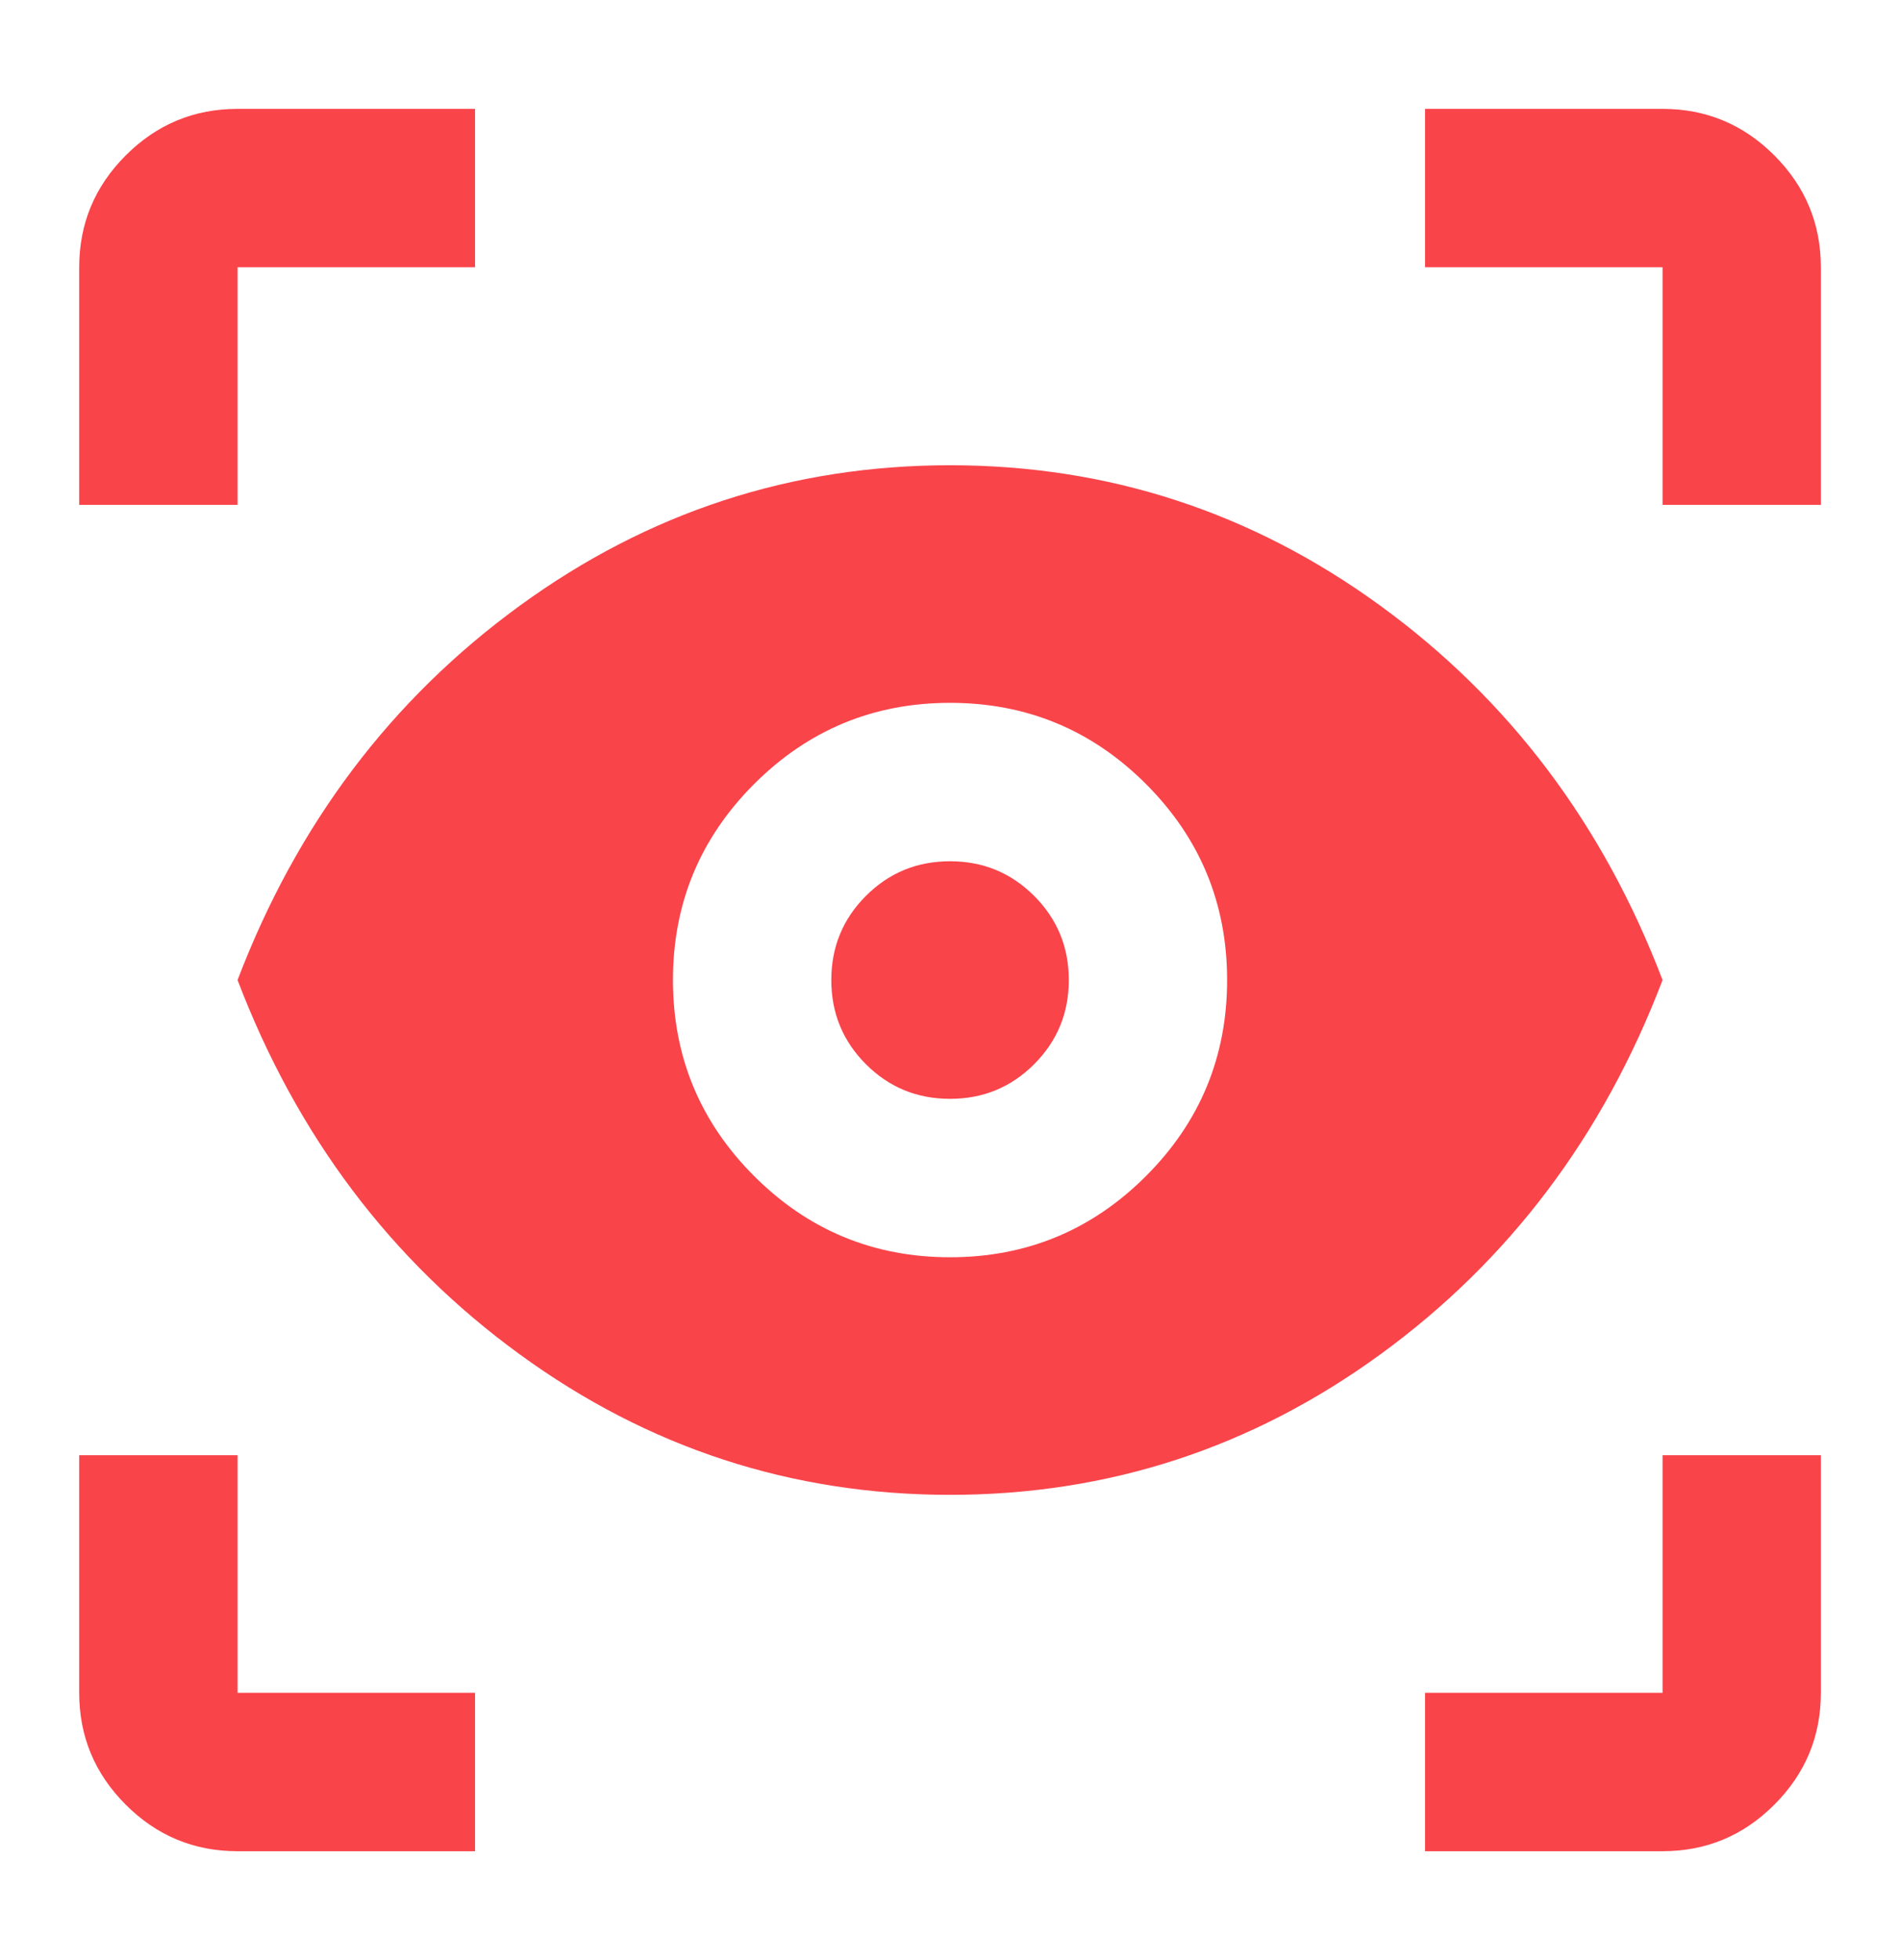 <svg width="32" height="33" viewBox="0 0 32 33" fill="none" xmlns="http://www.w3.org/2000/svg">
<mask id="mask0_68_947" style="mask-type:alpha" maskUnits="userSpaceOnUse" x="0" y="0" width="32" height="33">
<rect y="0.5" width="32" height="32" fill="#D9D9D9"/>
</mask>
<g mask="url(#mask0_68_947)">
<path d="M8.001 31.167H4.001C3.267 31.167 2.64 30.906 2.117 30.383C1.595 29.861 1.334 29.233 1.334 28.5V24.5H4.001V28.5H8.001V31.167ZM24.001 31.167V28.5H28.001V24.5H30.667V28.5C30.667 29.233 30.406 29.861 29.884 30.383C29.362 30.906 28.734 31.167 28.001 31.167H24.001ZM16.001 25.167C13.334 25.167 10.917 24.378 8.751 22.8C6.584 21.222 5.001 19.122 4.001 16.5C5.001 13.878 6.584 11.778 8.751 10.2C10.917 8.622 13.334 7.833 16.001 7.833C18.667 7.833 21.084 8.622 23.251 10.2C25.417 11.778 27.001 13.878 28.001 16.5C27.001 19.122 25.417 21.222 23.251 22.8C21.084 24.378 18.667 25.167 16.001 25.167ZM16.001 21.167C17.29 21.167 18.39 20.711 19.301 19.8C20.212 18.889 20.667 17.789 20.667 16.5C20.667 15.211 20.212 14.111 19.301 13.2C18.39 12.289 17.29 11.833 16.001 11.833C14.712 11.833 13.612 12.289 12.701 13.2C11.79 14.111 11.334 15.211 11.334 16.5C11.334 17.789 11.79 18.889 12.701 19.8C13.612 20.711 14.712 21.167 16.001 21.167ZM16.001 18.5C15.445 18.5 14.973 18.306 14.584 17.917C14.195 17.528 14.001 17.056 14.001 16.5C14.001 15.944 14.195 15.472 14.584 15.083C14.973 14.694 15.445 14.5 16.001 14.5C16.556 14.5 17.028 14.694 17.417 15.083C17.806 15.472 18.001 15.944 18.001 16.5C18.001 17.056 17.806 17.528 17.417 17.917C17.028 18.306 16.556 18.5 16.001 18.5ZM1.334 8.5V4.5C1.334 3.767 1.595 3.139 2.117 2.617C2.64 2.094 3.267 1.833 4.001 1.833H8.001V4.5H4.001V8.5H1.334ZM28.001 8.5V4.5H24.001V1.833H28.001C28.734 1.833 29.362 2.094 29.884 2.617C30.406 3.139 30.667 3.767 30.667 4.5V8.5H28.001Z" fill="#F9444A"/>
</g>
</svg>
